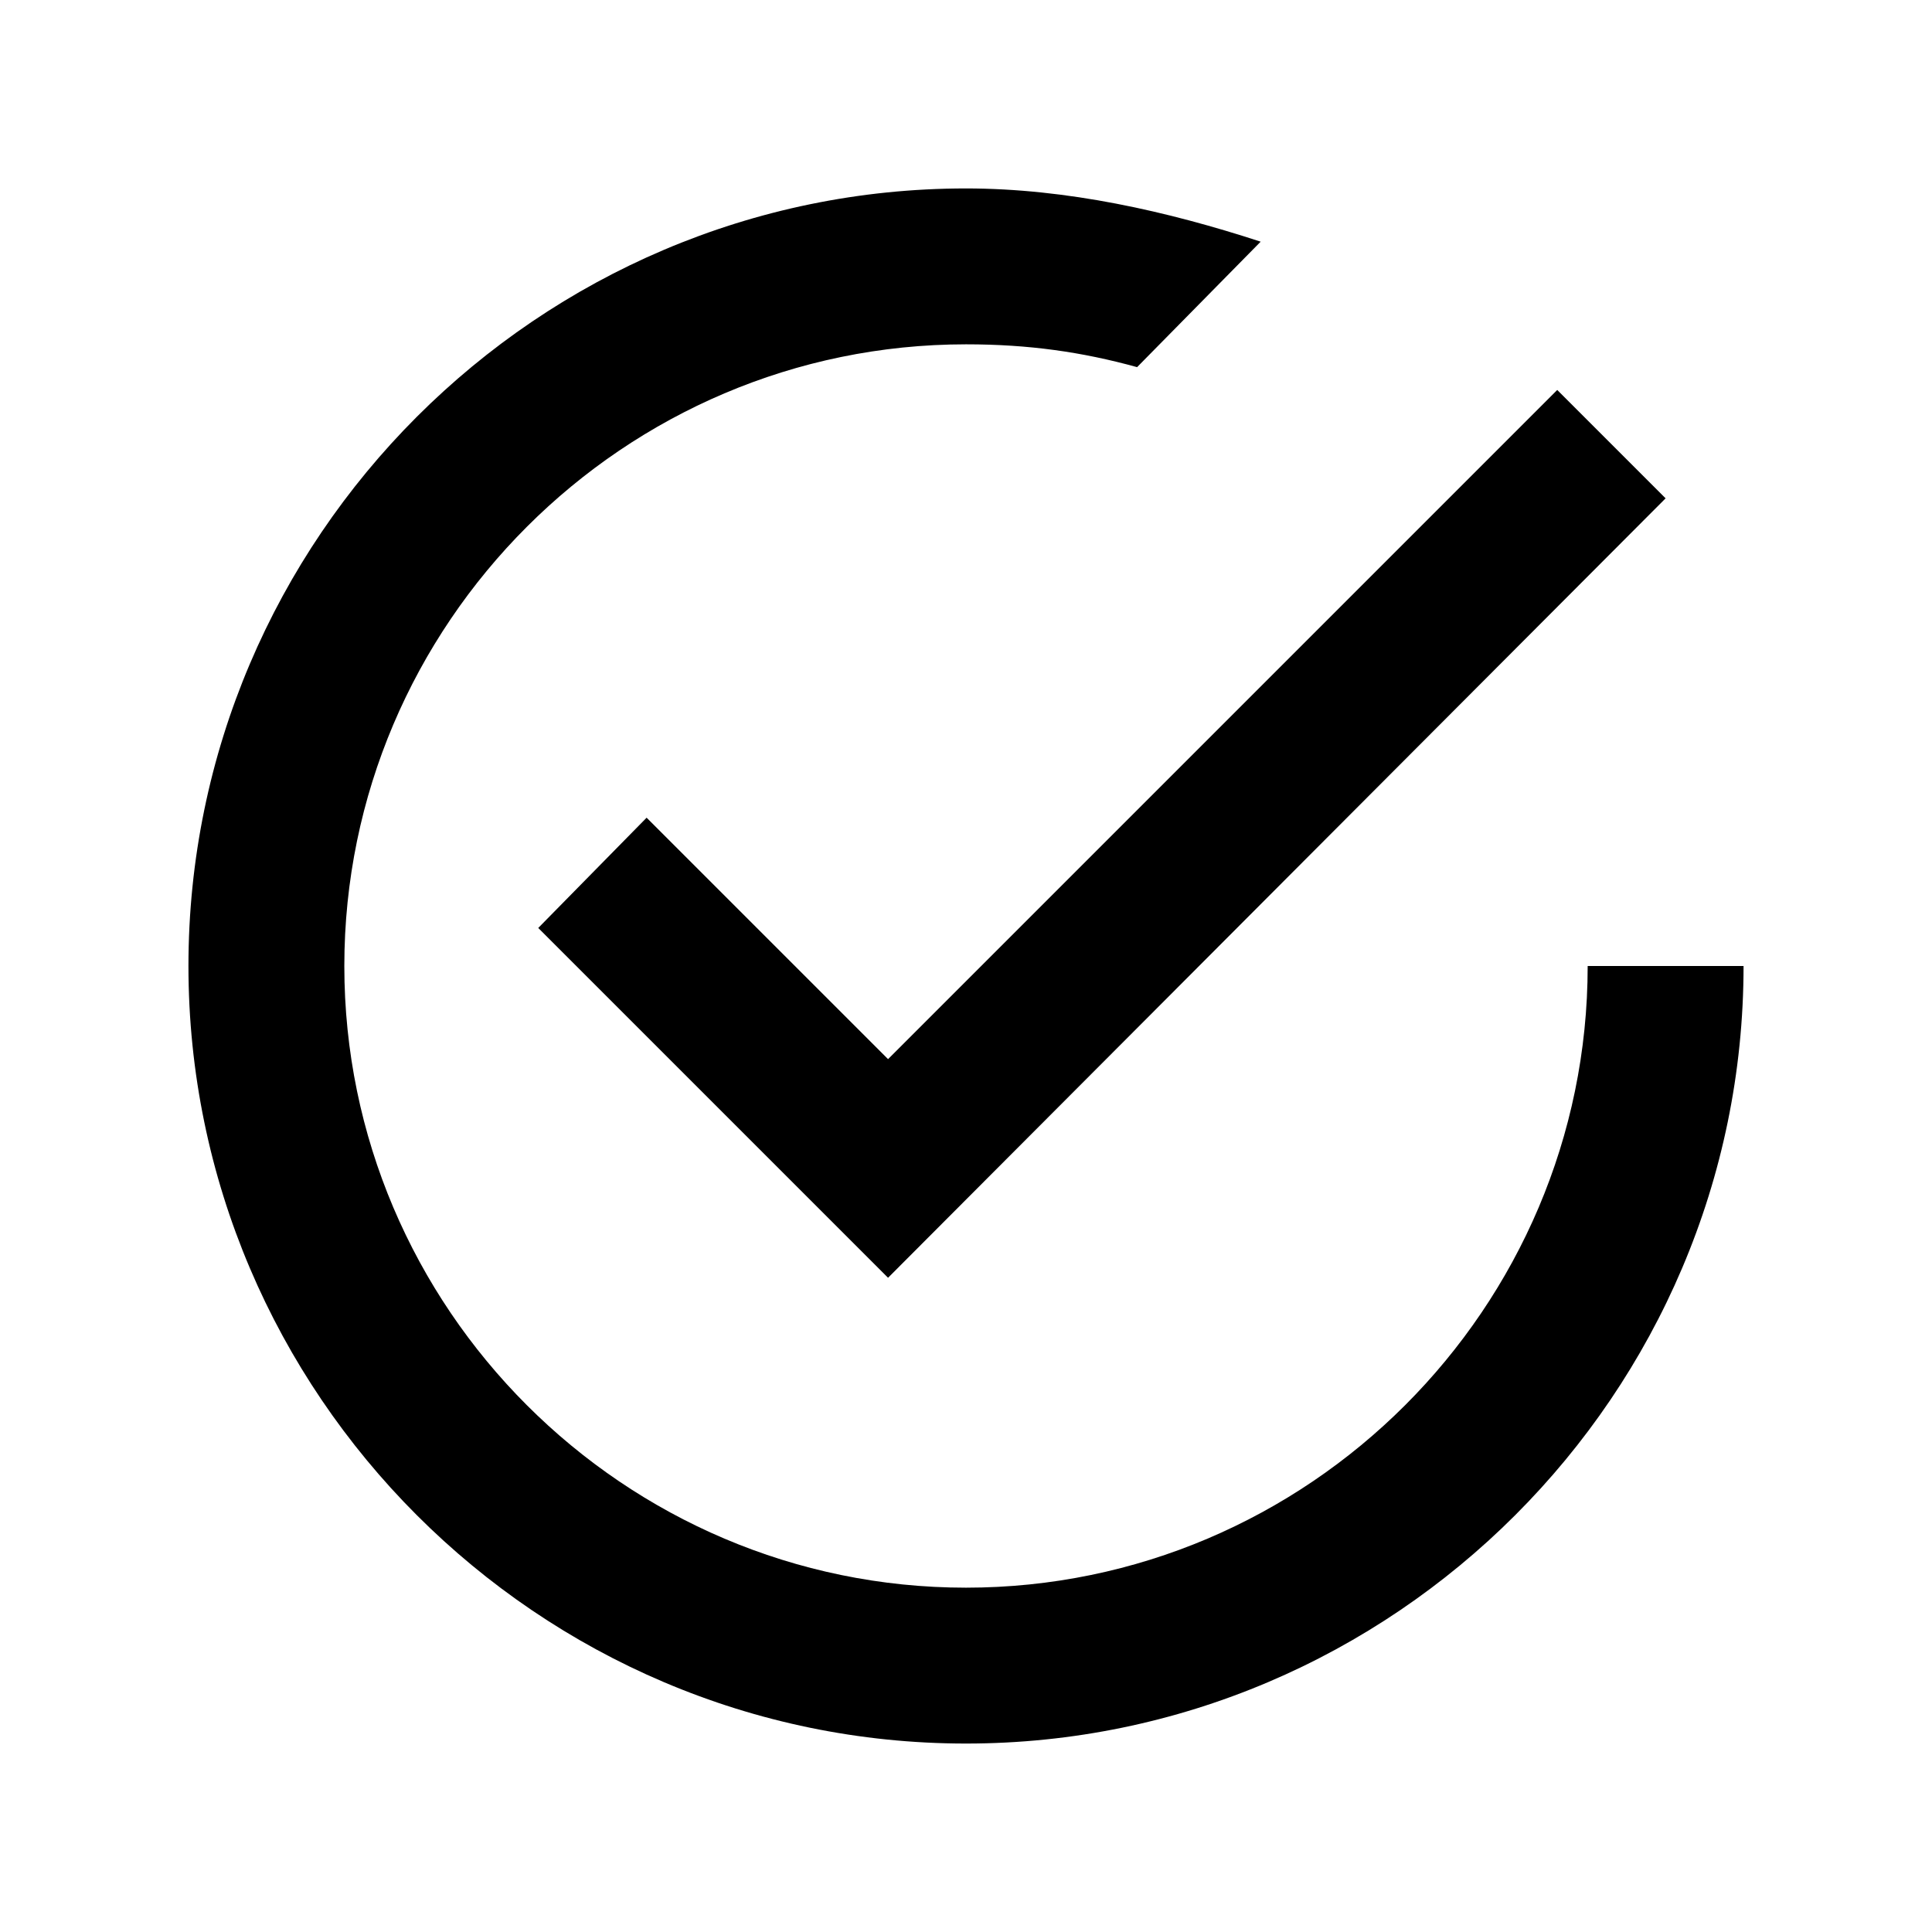 <?xml version="1.0" encoding="UTF-8"?>
<!-- Uploaded to: ICON Repo, www.svgrepo.com, Generator: ICON Repo Mixer Tools -->
<svg fill="#000000" width="800px" height="800px" version="1.1" viewBox="144 144 512 512" xmlns="http://www.w3.org/2000/svg">
 <g>
  <path d="m315.36 360.7-28.719 29.219 92.703 92.703 206.06-206.56-28.719-28.719-177.34 177.34z"/>
  <path d="m564.75 400c0 90.684-74.062 164.75-164.75 164.75-90.688 0-164.75-74.062-164.75-164.75 0-90.688 74.059-164.75 164.75-164.75 16.625 0 30.73 2.016 45.344 6.047l32.746-33.25c-24.688-8.066-51.391-14.109-78.09-14.109-113.36 0-206.06 92.699-206.06 206.06 0 113.36 92.699 206.06 206.06 206.06 113.36 0 206.06-92.699 206.06-206.06z"/>
 </g>
</svg>